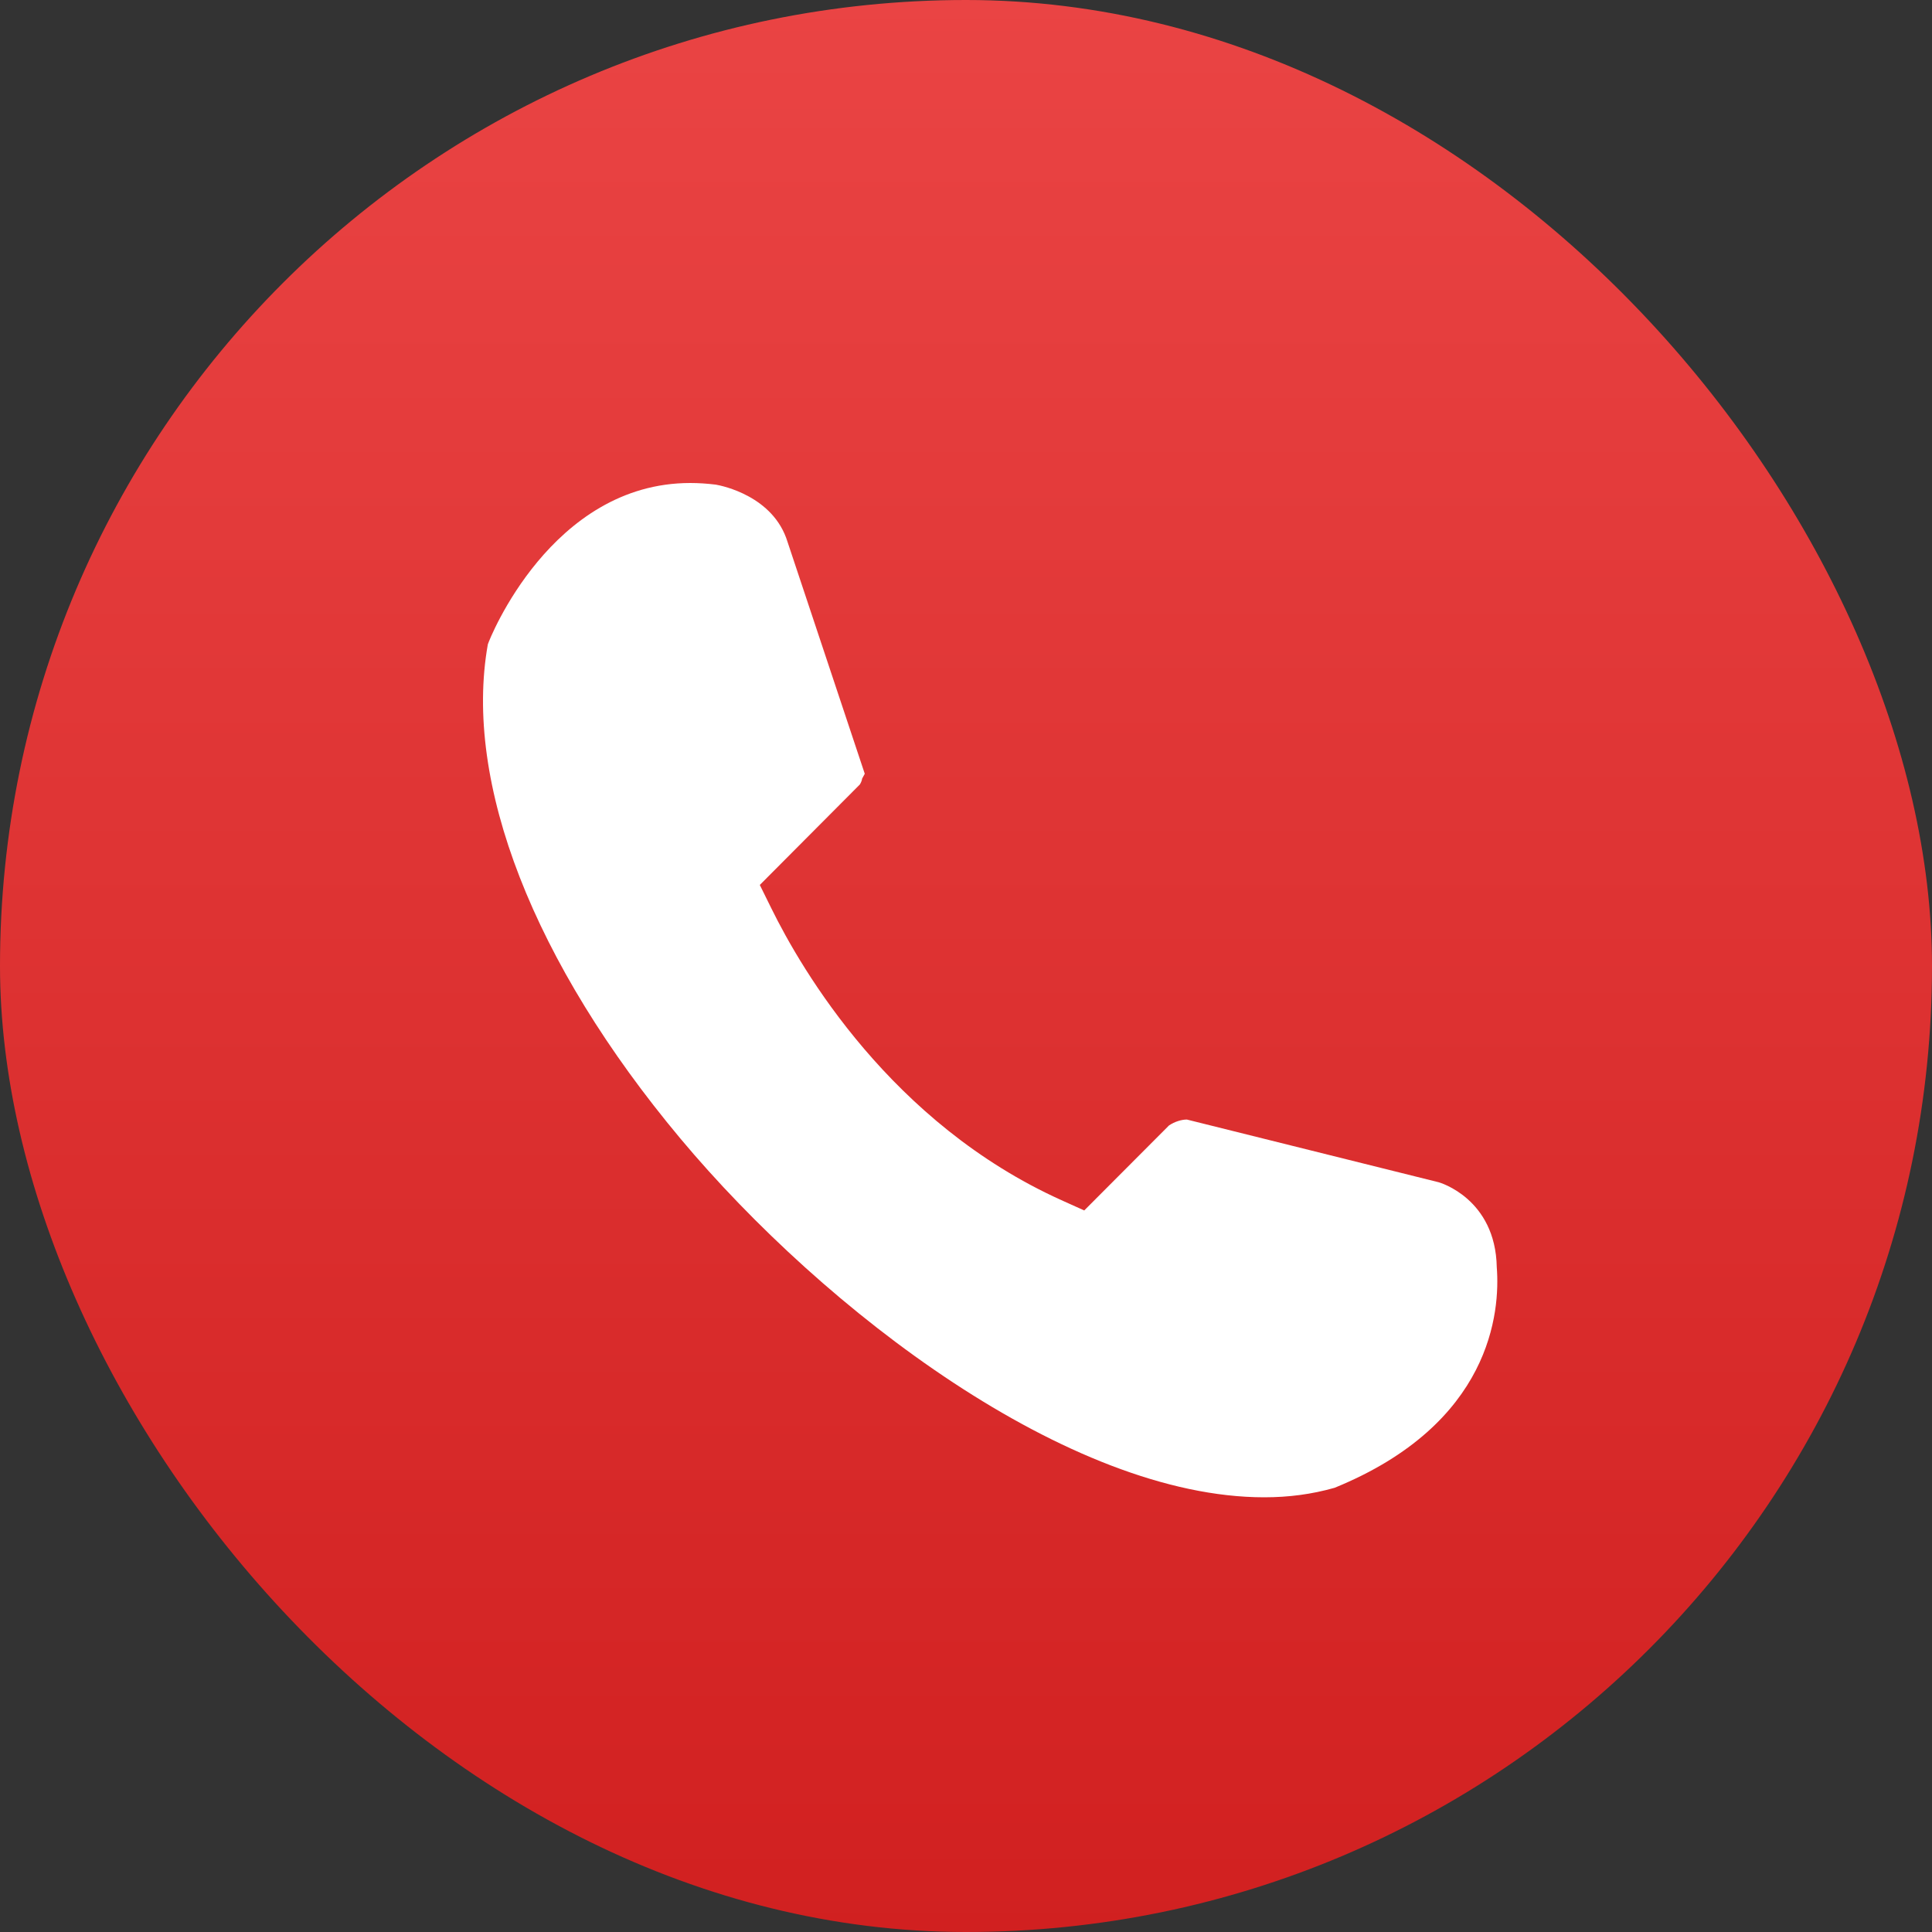 <?xml version="1.0" encoding="UTF-8"?>
<svg xmlns="http://www.w3.org/2000/svg" viewBox="0 0 40 40">
  <rect x="0" y="0" width="40" height="40" fill="#333333" stroke="none"/>
  <defs>
    <linearGradient id="icon_call-a" x1="50%" x2="50%" y1="0%" y2="100%">
      <stop offset="0%" stop-color="#EA4444"></stop>
      <stop offset="100%" stop-color="#D12020"></stop>
    </linearGradient>
  </defs>
  <g fill="none" fill-rule="evenodd">
    <rect width="40" height="40" fill="url(#icon_call-a)" rx="20"></rect>
    <path fill="#FFF" d="M26.175,31 C22.138,31 17.077,27.148 14.084,23.569 C11.043,19.931 9.591,16.203 10.1,13.341 C10.132,13.234 11.415,10 14.291,10 C14.466,10 14.641,10.012 14.821,10.034 C14.954,10.057 16.013,10.272 16.304,11.216 L17.904,16.02 L17.848,16.123 C17.849,16.141 17.832,16.194 17.803,16.241 L15.731,18.322 L15.97,18.806 C16.603,20.094 18.455,23.259 21.975,24.848 L22.448,25.061 L24.202,23.302 C24.317,23.224 24.458,23.179 24.573,23.179 L29.785,24.477 C29.803,24.481 30.963,24.814 30.989,26.237 C31.061,27.156 30.881,29.477 27.632,30.803 C27.158,30.938 26.677,31 26.175,31 Z"></path>
  </g>
</svg>
